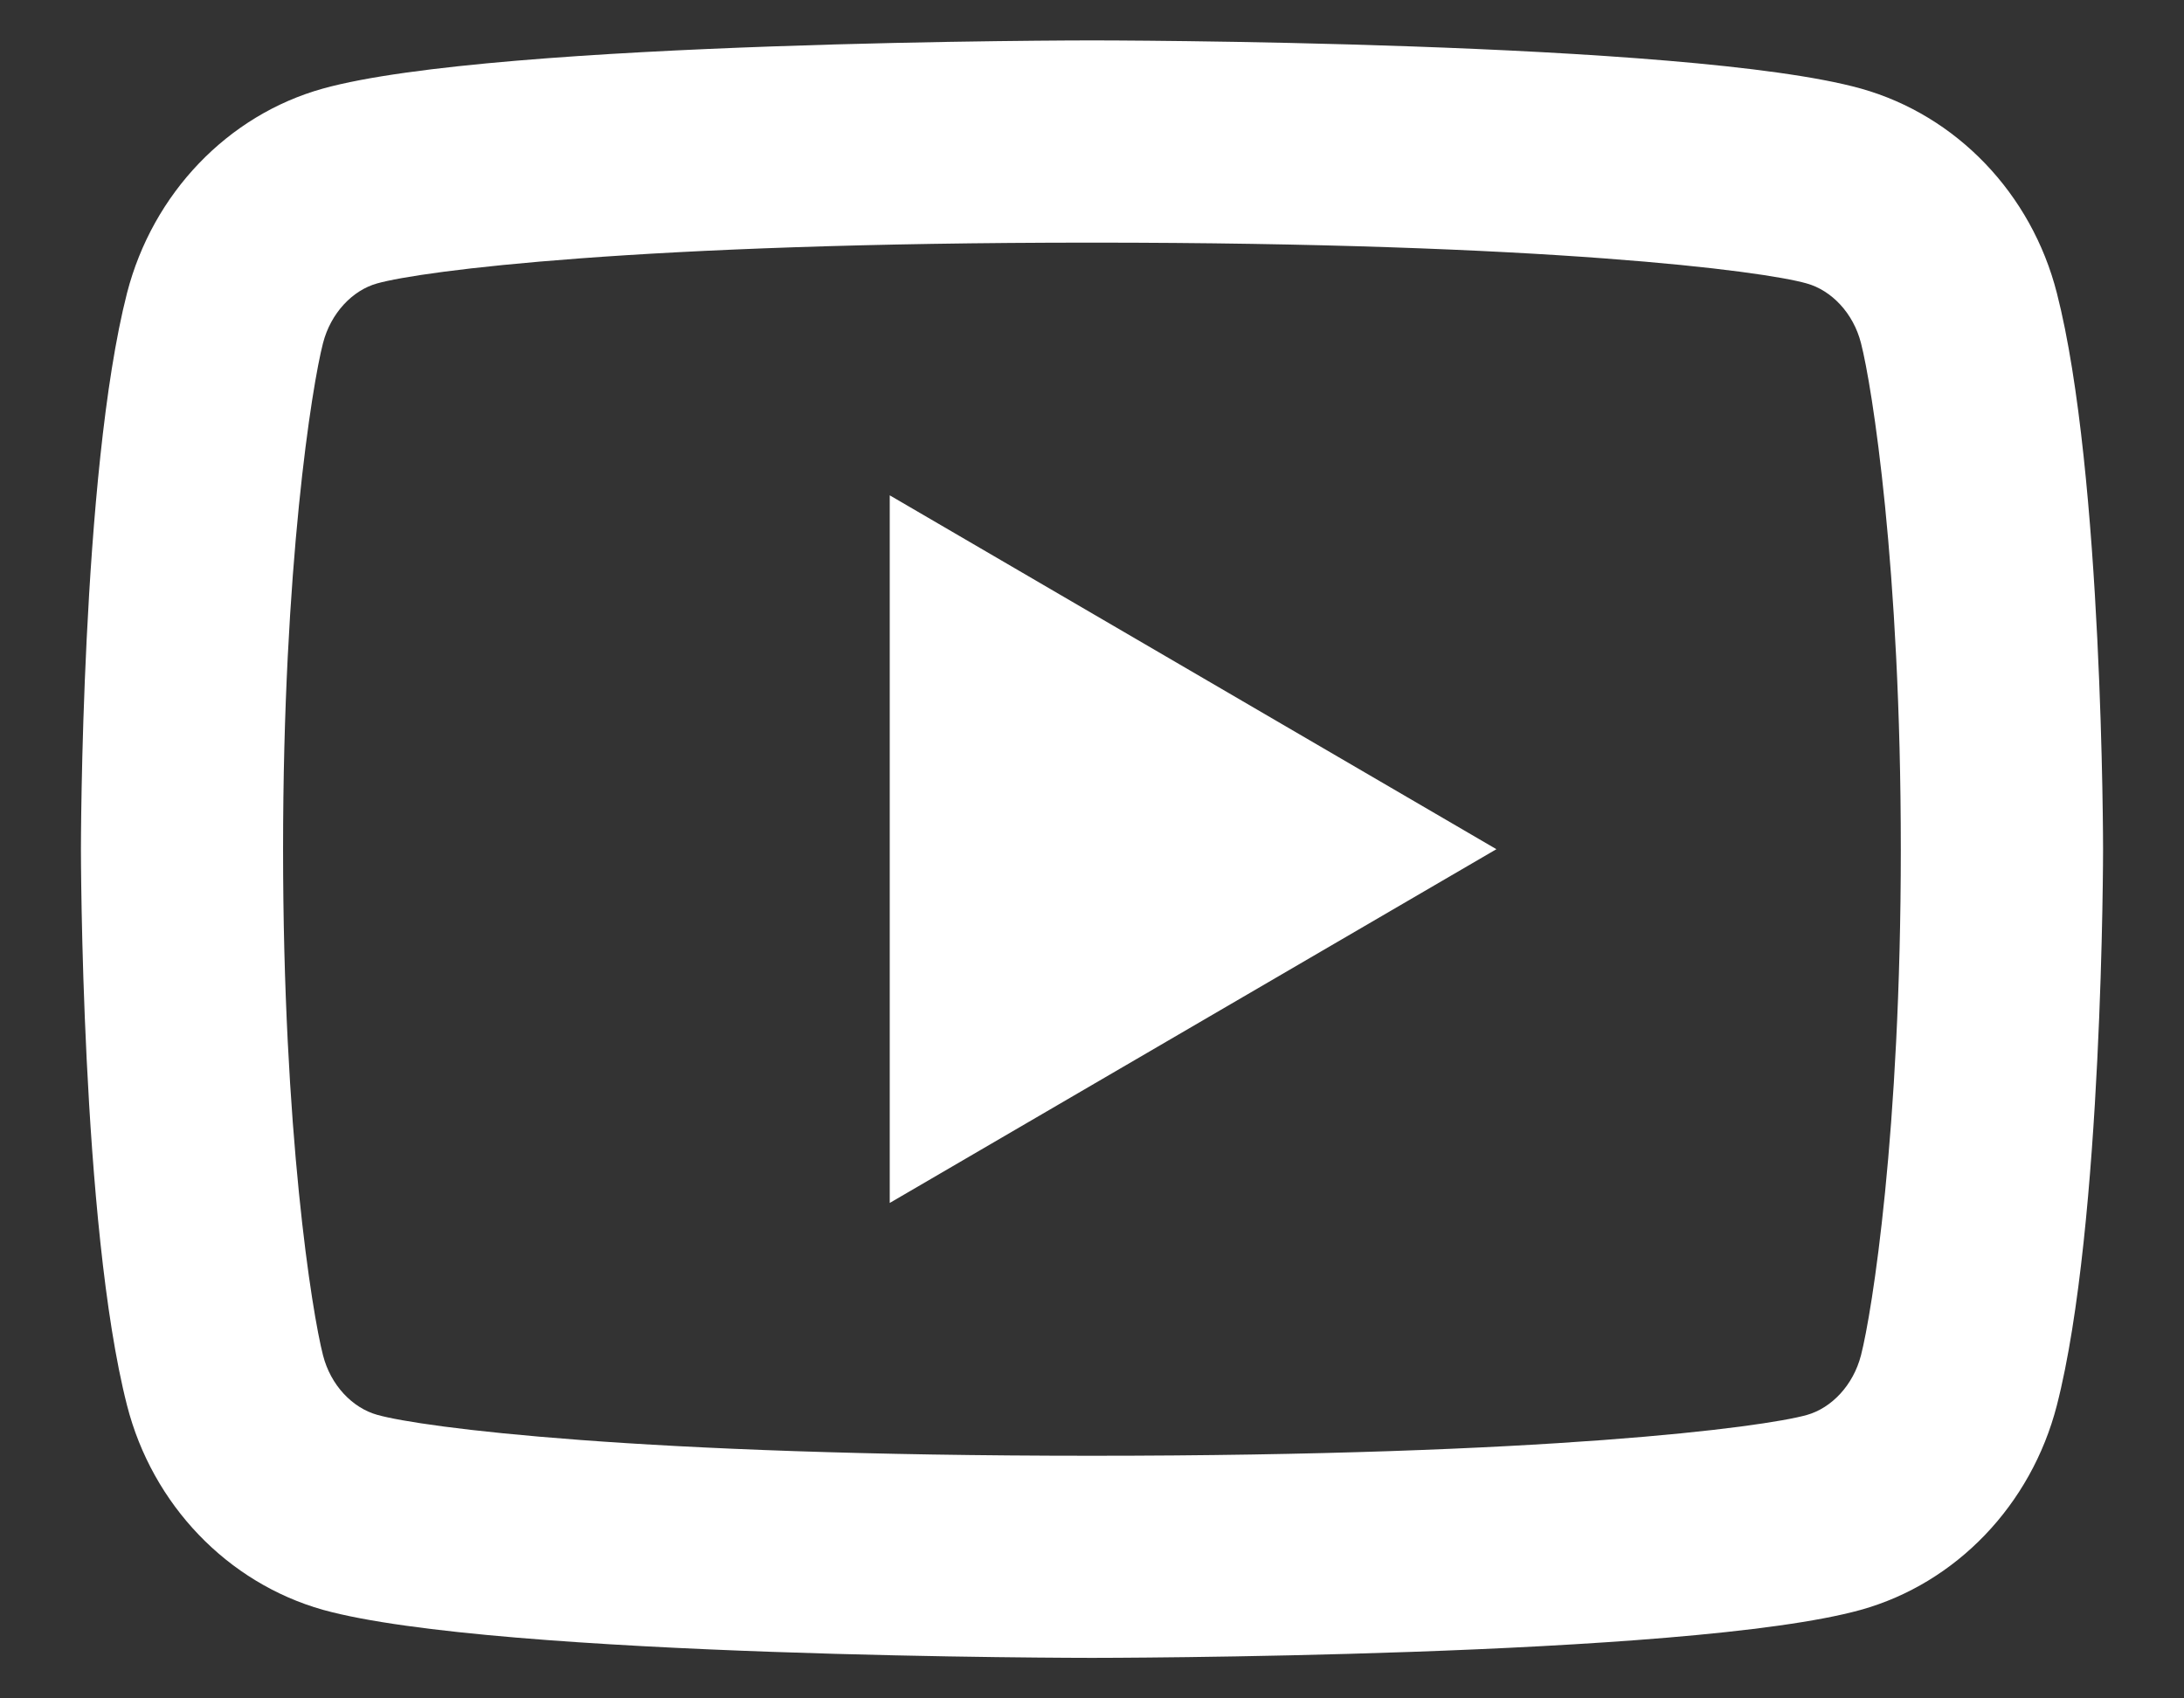<svg width="18" height="14" viewBox="0 0 18 14" fill="none" xmlns="http://www.w3.org/2000/svg">
<rect x="0" y="0" width="18" height="14" fill="#333333" stroke="none"/>
<path d="M15.338 2.829C15.275 2.581 15.095 2.393 14.889 2.336C14.525 2.233 12.75 2 9 2C5.25 2 3.477 2.233 3.109 2.336C2.906 2.392 2.726 2.58 2.662 2.829C2.571 3.182 2.333 4.663 2.333 7C2.333 9.336 2.571 10.816 2.662 11.171C2.725 11.419 2.905 11.606 3.11 11.663C3.477 11.766 5.25 12 9 12C12.75 12 14.524 11.766 14.891 11.664C15.094 11.607 15.274 11.42 15.338 11.171C15.429 10.817 15.666 9.333 15.666 7C15.666 4.666 15.429 3.183 15.338 2.829ZM16.952 2.415C17.333 3.9 17.333 7 17.333 7C17.333 7 17.333 10.1 16.952 11.585C16.741 12.405 16.122 13.051 15.337 13.27C13.913 13.666 9 13.666 9 13.666C9 13.666 4.089 13.666 2.662 13.27C1.875 13.048 1.256 12.403 1.047 11.585C0.667 10.1 0.667 7 0.667 7C0.667 7 0.667 3.9 1.047 2.415C1.259 1.594 1.878 0.948 2.662 0.73C4.089 0.333 9 0.333 9 0.333C9 0.333 13.913 0.333 15.337 0.73C16.125 0.951 16.743 1.596 16.952 2.415ZM7.333 9.916V4.083L12.333 7L7.333 9.916Z" fill="white"/>
</svg>
